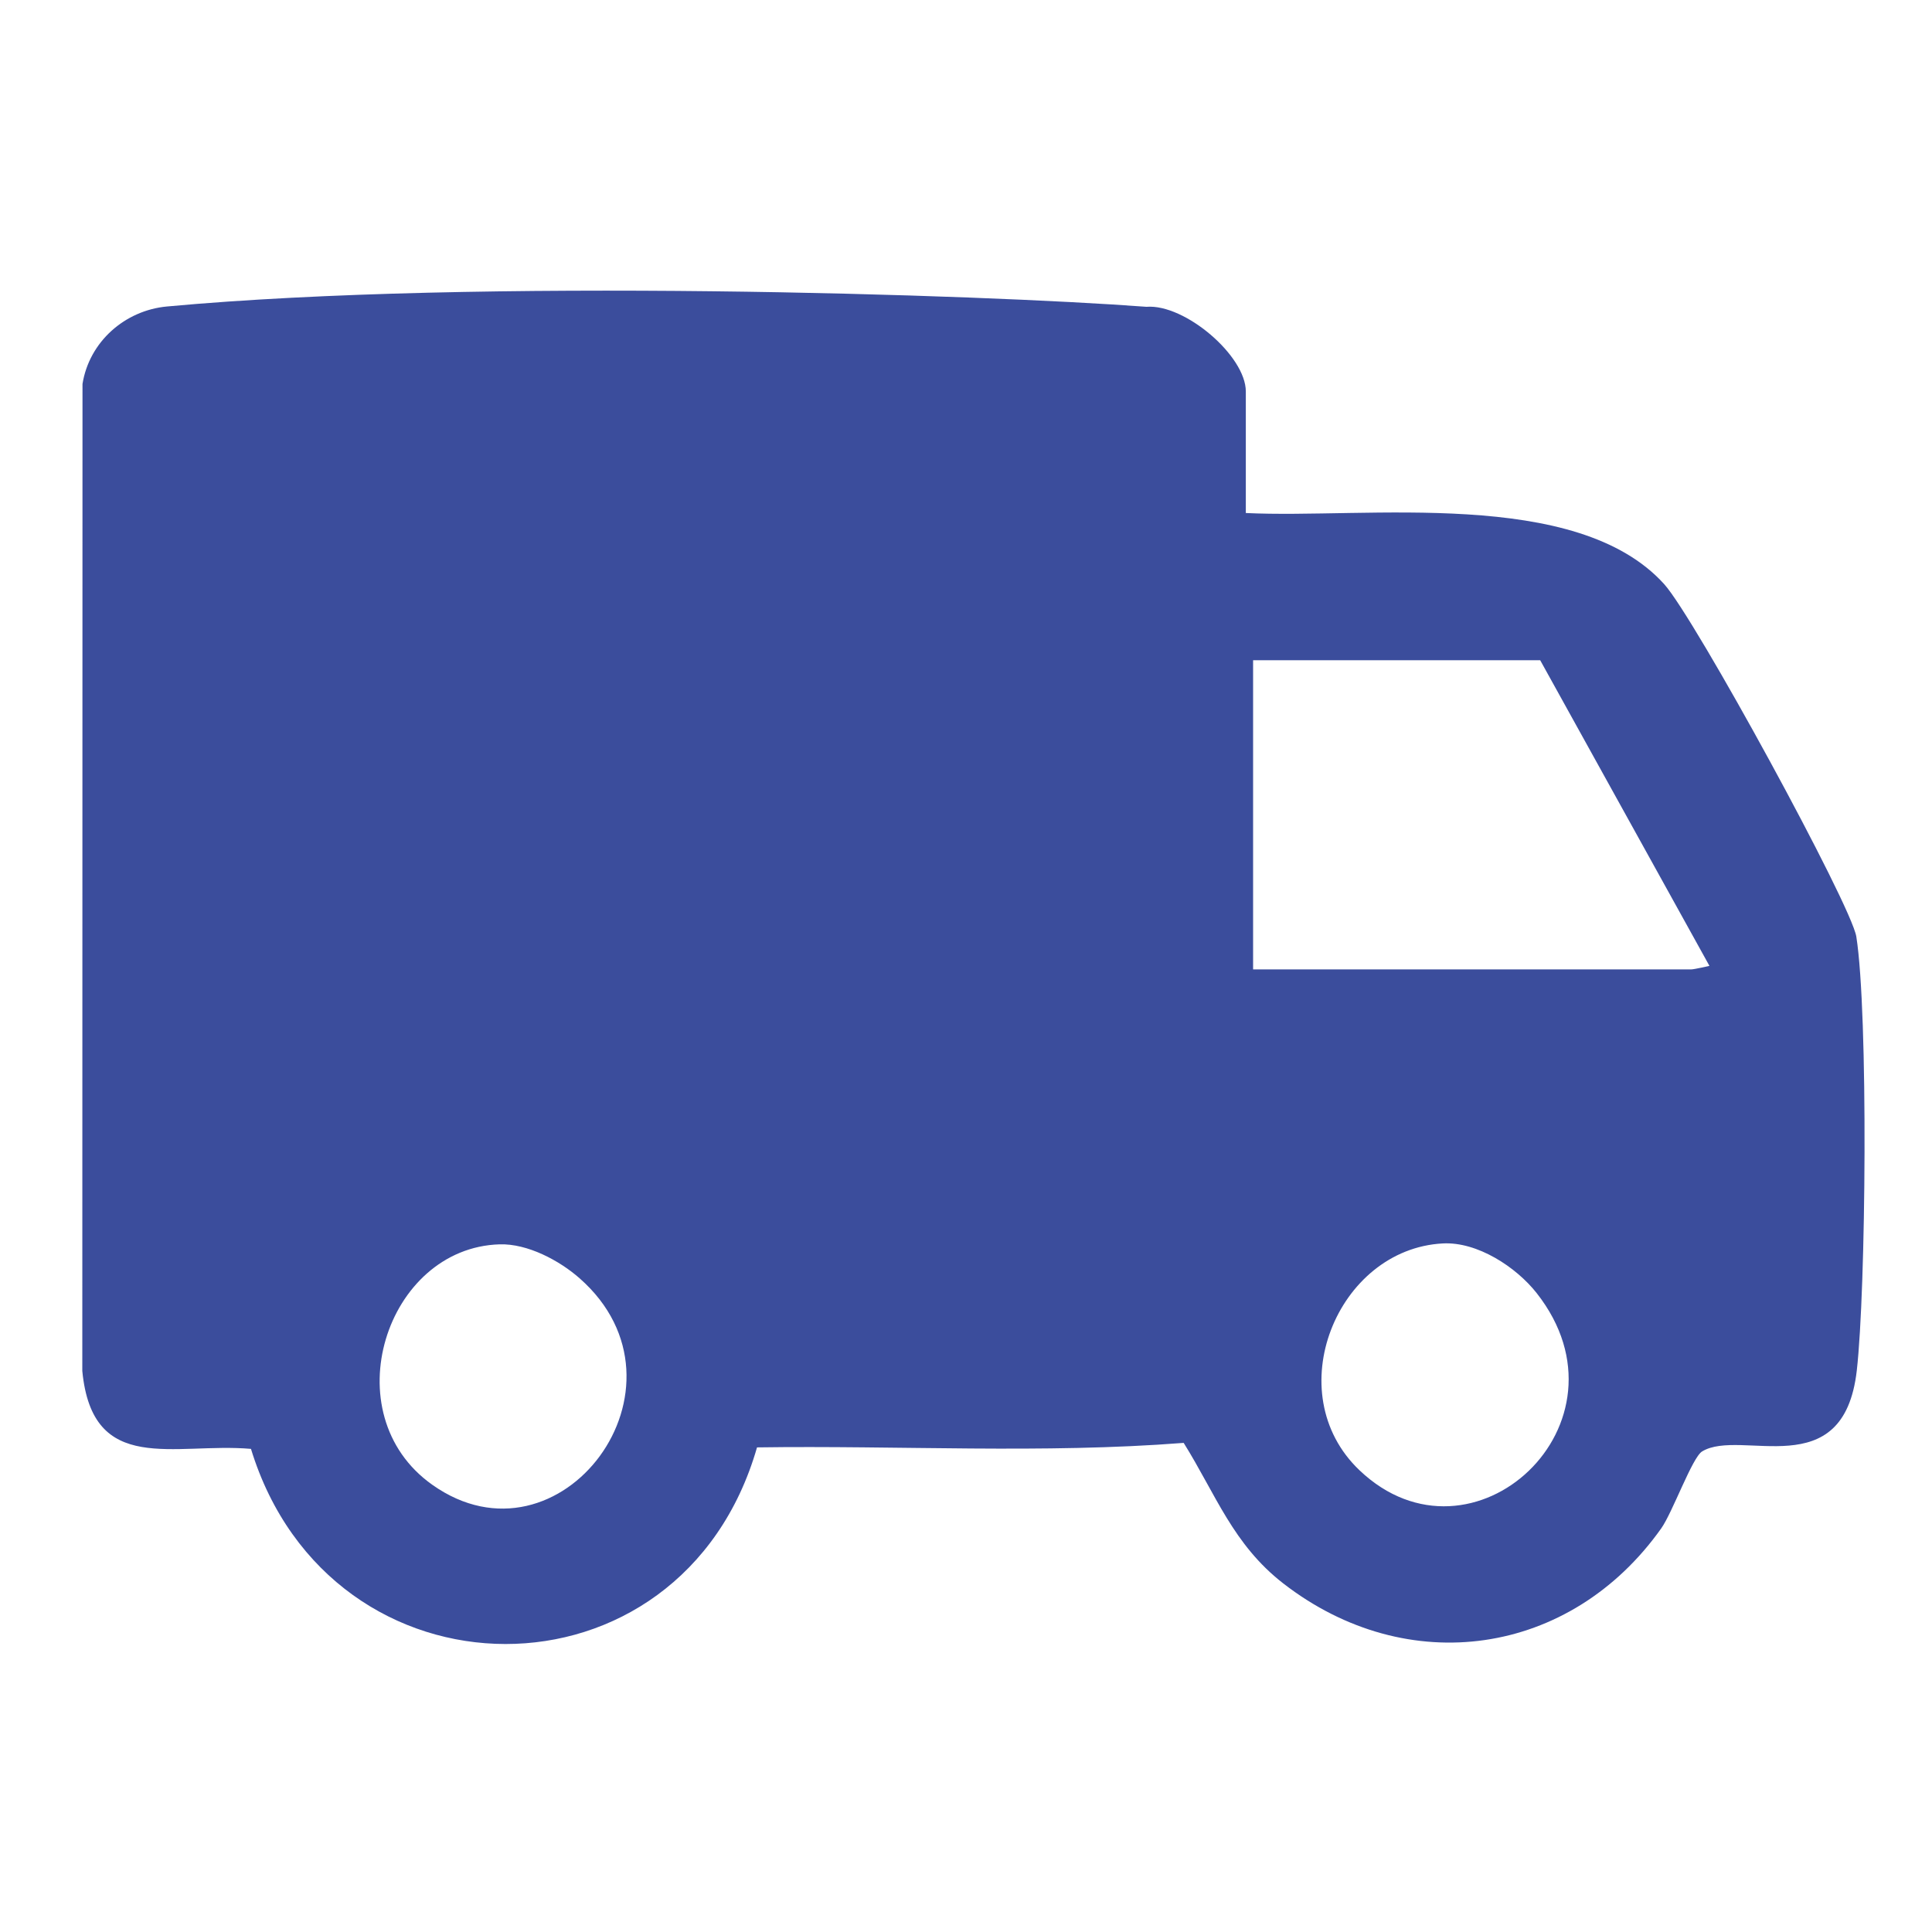 <?xml version="1.0" encoding="UTF-8"?>
<svg xmlns="http://www.w3.org/2000/svg" id="Layer_1" version="1.1" viewBox="0 0 300 300">
  <defs>
    <style>
      .st0 {
        fill: none;
      }

      .st1 {
        fill: #3b4d9c;
      }
    </style>
  </defs>
  <path class="st1" d="M193.44,79.66c18.77.92,51.33-4.03,64.97,11.04,4.78,5.29,29.06,49.81,29.84,54.75,1.87,11.9,1.5,54.84.07,67.37-2.06,18-17.97,8.88-24.02,12.56-1.53.93-4.58,9.45-6.34,11.94-14.11,19.89-39.41,23.51-58.7,8.55-7.79-6.05-10.46-13.81-15.46-21.82-21.93,1.71-44.2.38-66.25.7-11.75,40.85-66.25,40.49-78.58.23-11.93-1.03-24.62,4.26-26.19-12.1l.03-153.26c1.05-6.57,6.6-11.43,13.12-12.03,48.19-4.45,126.65-1.87,152.09.05,5.97-.47,15.43,7.61,15.43,13.15v18.86ZM239.16,102.52h-44.58v48.01h68.01c.48,0,2.85-.55,2.85-.55l-26.28-47.46ZM77.59,193.22c-17.68.52-25.98,26.34-10.47,37.33,19.85,14.07,41.91-15.28,22.9-32.04-3.17-2.8-8.12-5.42-12.43-5.29ZM224.03,193.08c-16.43.88-25.55,23.22-12.92,35.23,17.5,16.64,43.42-7.27,27.51-27.51-3.19-4.06-9.22-8.01-14.58-7.72Z"></path>
  <line class="st0" x1="159.83" y1="302.31" x2="160.52" y2="303"></line>
</svg>
